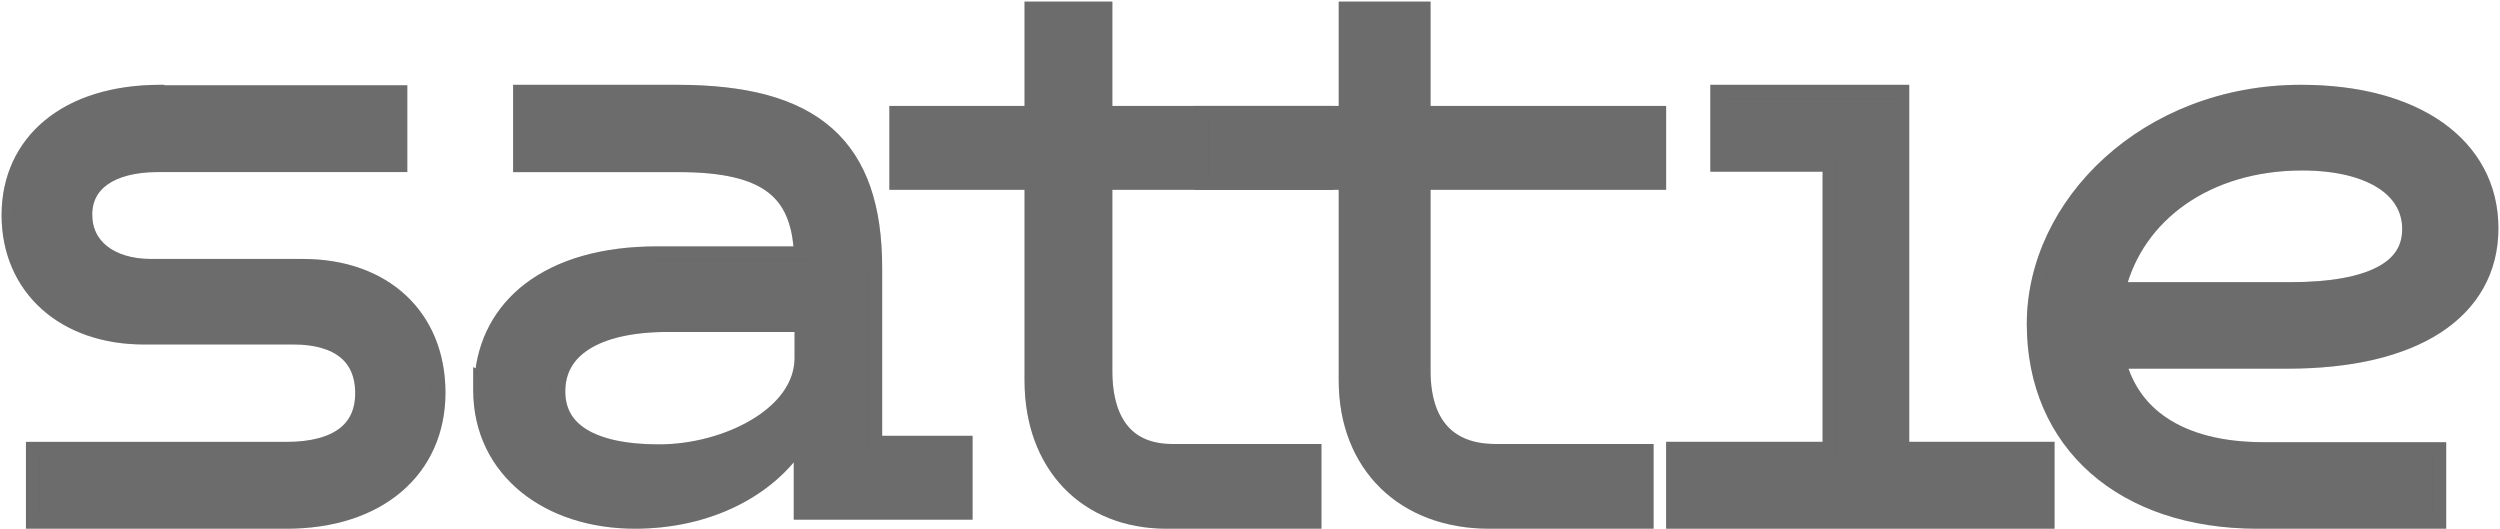 <svg width="1294" height="274" viewBox="0 0 1294 274" fill="none" xmlns="http://www.w3.org/2000/svg">
<path d="M83.93 47.49L84.35 47.71H207.23V85.47H81.76C69.38 85.47 59.9 88.1 53.62 92.54C47.49 96.88 44.16 103.09 44.16 111.1C44.16 119.19 47.45 125.68 53.18 130.23C58.99 134.84 67.54 137.63 78.19 137.63H156.78C177.67 137.63 195.26 143.98 207.66 155.53C220.09 167.1 226.98 183.61 226.98 203.28C226.98 223.06 219.38 239.88 205.55 251.7C191.78 263.48 172.13 270.06 148.37 270.06H17.02V232.31H148.37C161.71 232.31 171.49 229.5 177.85 224.66C184.06 219.93 187.44 212.96 187.44 203.51C187.44 193.97 184.21 186.97 178.51 182.27C172.69 177.49 163.84 174.71 151.95 174.71H74.4C53.93 174.71 36.42 168.48 23.99 157.31C11.52 146.11 4.41 130.17 4.41 111.33C4.41 92.42 11.83 76.32 25.58 65.01C39.26 53.76 58.89 47.49 83.02 47.49H83.93Z" fill="#565656"/>
<g style="mix-blend-mode:screen">
<path d="M83.93 47.49L84.35 47.71H207.23V85.47H81.76C69.38 85.47 59.9 88.1 53.62 92.54C47.49 96.88 44.16 103.09 44.16 111.1C44.16 119.19 47.45 125.68 53.18 130.23C58.99 134.84 67.54 137.63 78.19 137.63H156.78C177.67 137.63 195.26 143.98 207.66 155.53C220.09 167.1 226.98 183.61 226.98 203.28C226.98 223.06 219.38 239.88 205.55 251.7C191.78 263.48 172.13 270.06 148.37 270.06H17.02V232.31H148.37C161.71 232.31 171.49 229.5 177.85 224.66C184.06 219.93 187.44 212.96 187.44 203.51C187.44 193.97 184.21 186.97 178.51 182.27C172.69 177.49 163.84 174.71 151.95 174.71H74.4C53.93 174.71 36.42 168.48 23.99 157.31C11.52 146.11 4.41 130.17 4.41 111.33C4.41 92.42 11.83 76.32 25.58 65.01C39.26 53.76 58.89 47.49 83.02 47.49H83.93Z" fill="#C7C7C7" fill-opacity="0.2"/>
</g>
<path d="M83.93 47.49L84.35 47.71H207.23V85.47H81.76C69.38 85.47 59.9 88.1 53.62 92.54C47.49 96.88 44.16 103.09 44.16 111.1C44.16 119.19 47.45 125.68 53.18 130.23C58.99 134.84 67.54 137.63 78.19 137.63H156.78C177.67 137.63 195.26 143.98 207.66 155.53C220.09 167.1 226.98 183.61 226.98 203.28C226.98 223.06 219.38 239.88 205.55 251.7C191.78 263.48 172.13 270.06 148.37 270.06H17.02V232.31H148.37C161.71 232.31 171.49 229.5 177.85 224.66C184.06 219.93 187.44 212.96 187.44 203.51C187.44 193.97 184.21 186.97 178.51 182.27C172.69 177.49 163.84 174.71 151.95 174.71H74.4C53.93 174.71 36.42 168.48 23.99 157.31C11.52 146.11 4.41 130.17 4.41 111.33C4.41 92.42 11.83 76.32 25.58 65.01C39.26 53.76 58.89 47.49 83.02 47.49H83.93Z" stroke="#565656" stroke-width="7.18"/>
<g style="mix-blend-mode:screen">
<path d="M83.93 47.49L84.35 47.71H207.23V85.47H81.76C69.38 85.47 59.9 88.1 53.62 92.54C47.49 96.88 44.16 103.09 44.16 111.1C44.16 119.19 47.45 125.68 53.18 130.23C58.99 134.84 67.54 137.63 78.19 137.63H156.78C177.67 137.63 195.26 143.98 207.66 155.53C220.09 167.1 226.98 183.61 226.98 203.28C226.98 223.06 219.38 239.88 205.55 251.7C191.78 263.48 172.13 270.06 148.37 270.06H17.02V232.31H148.37C161.71 232.31 171.49 229.5 177.85 224.66C184.06 219.93 187.44 212.96 187.44 203.51C187.44 193.97 184.21 186.97 178.51 182.27C172.69 177.49 163.84 174.71 151.95 174.71H74.4C53.93 174.71 36.42 168.48 23.99 157.31C11.52 146.11 4.41 130.17 4.41 111.33C4.41 92.42 11.83 76.32 25.58 65.01C39.26 53.76 58.89 47.49 83.02 47.49H83.93Z" stroke="#C7C7C7" stroke-opacity="0.2" stroke-width="7.18"/>
</g>
<path d="M350.561 47.49C385.561 47.49 411.36 54.07 428.38 69.16C445.51 84.34 453.021 107.46 453.021 138.7V229.16H499.811V265.4H414.431V228.4C398.211 254.01 366.21 270.06 328.63 270.06C306.47 270.06 286.49 263.66 271.98 251.87C257.41 240.03 248.521 222.88 248.521 201.92V195.97L249.161 196.31C250.591 177.04 259.19 161.19 273.74 149.94C289.63 137.67 312.301 131.12 339.811 131.12H414.531C413.761 114.78 408.96 103.93 399.99 96.91C390.16 89.22 374.581 85.5 351.401 85.5H269.181V47.49H350.561ZM345.5 168.24C326.78 168.24 312.52 171.69 303.07 177.67C293.8 183.54 289.01 191.9 289.01 202.59C289.01 212.53 293.26 220.04 301.62 225.24C310.22 230.59 323.36 233.6 341.07 233.6C358.5 233.6 377.08 228.71 391.25 220.12C405.47 211.51 414.66 199.6 414.85 185.68V168.24H345.5Z" fill="#565656"/>
<g style="mix-blend-mode:screen">
<path d="M350.561 47.49C385.561 47.49 411.36 54.07 428.38 69.16C445.51 84.34 453.021 107.46 453.021 138.7V229.16H499.811V265.4H414.431V228.4C398.211 254.01 366.21 270.06 328.63 270.06C306.47 270.06 286.49 263.66 271.98 251.87C257.41 240.03 248.521 222.88 248.521 201.92V195.97L249.161 196.31C250.591 177.04 259.19 161.19 273.74 149.94C289.63 137.67 312.301 131.12 339.811 131.12H414.531C413.761 114.78 408.96 103.93 399.99 96.91C390.16 89.22 374.581 85.5 351.401 85.5H269.181V47.49H350.561ZM345.5 168.24C326.78 168.24 312.52 171.69 303.07 177.67C293.8 183.54 289.01 191.9 289.01 202.59C289.01 212.53 293.26 220.04 301.62 225.24C310.22 230.59 323.36 233.6 341.07 233.6C358.5 233.6 377.08 228.71 391.25 220.12C405.47 211.51 414.66 199.6 414.85 185.68V168.24H345.5Z" fill="#C7C7C7" fill-opacity="0.2"/>
</g>
<path d="M350.561 47.49C385.561 47.49 411.36 54.07 428.38 69.16C445.51 84.34 453.021 107.46 453.021 138.7V229.16H499.811V265.4H414.431V228.4C398.211 254.01 366.21 270.06 328.63 270.06C306.47 270.06 286.49 263.66 271.98 251.87C257.41 240.03 248.521 222.88 248.521 201.92V195.97L249.161 196.31C250.591 177.04 259.19 161.19 273.74 149.94C289.63 137.67 312.301 131.12 339.811 131.12H414.531C413.761 114.78 408.96 103.93 399.99 96.91C390.16 89.22 374.581 85.5 351.401 85.5H269.181V47.49H350.561ZM345.5 168.24C326.78 168.24 312.52 171.69 303.07 177.67C293.8 183.54 289.01 191.9 289.01 202.59C289.01 212.53 293.26 220.04 301.62 225.24C310.22 230.59 323.36 233.6 341.07 233.6C358.5 233.6 377.08 228.71 391.25 220.12C405.47 211.51 414.66 199.6 414.85 185.68V168.24H345.5Z" stroke="#565656" stroke-width="7.18"/>
<g style="mix-blend-mode:screen">
<path d="M350.561 47.49C385.561 47.49 411.36 54.07 428.38 69.16C445.51 84.34 453.021 107.46 453.021 138.7V229.16H499.811V265.4H414.431V228.4C398.211 254.01 366.21 270.06 328.63 270.06C306.47 270.06 286.49 263.66 271.98 251.87C257.41 240.03 248.521 222.88 248.521 201.92V195.97L249.161 196.31C250.591 177.04 259.19 161.19 273.74 149.94C289.63 137.67 312.301 131.12 339.811 131.12H414.531C413.761 114.78 408.96 103.93 399.99 96.91C390.16 89.22 374.581 85.5 351.401 85.5H269.181V47.49H350.561ZM345.5 168.24C326.78 168.24 312.52 171.69 303.07 177.67C293.8 183.54 289.01 191.9 289.01 202.59C289.01 212.53 293.26 220.04 301.62 225.24C310.22 230.59 323.36 233.6 341.07 233.6C358.5 233.6 377.08 228.71 391.25 220.12C405.47 211.51 414.66 199.6 414.85 185.68V168.24H345.5Z" stroke="#C7C7C7" stroke-opacity="0.2" stroke-width="7.18"/>
</g>
<path d="M572.17 4.41V58.43H686.49V94.66H572.17V192.01C572.17 206.03 575.47 216.32 581.22 223.06C586.88 229.71 595.35 233.4 606.83 233.4H680.39V270.06H603.68C583.07 270.06 565.54 262.91 553.17 250.02C540.82 237.13 533.89 218.81 533.89 196.96V94.66H463.92V58.43H533.89V4.41H572.17Z" fill="#565656"/>
<g style="mix-blend-mode:screen">
<path d="M572.17 4.41V58.43H686.49V94.66H572.17V192.01C572.17 206.03 575.47 216.32 581.22 223.06C586.88 229.71 595.35 233.4 606.83 233.4H680.39V270.06H603.68C583.07 270.06 565.54 262.91 553.17 250.02C540.82 237.13 533.89 218.81 533.89 196.96V94.66H463.92V58.43H533.89V4.41H572.17Z" fill="#C7C7C7" fill-opacity="0.2"/>
</g>
<path d="M572.17 4.41V58.43H686.49V94.66H572.17V192.01C572.17 206.03 575.47 216.32 581.22 223.06C586.88 229.71 595.35 233.4 606.83 233.4H680.39V270.06H603.68C583.07 270.06 565.54 262.91 553.17 250.02C540.82 237.13 533.89 218.81 533.89 196.96V94.66H463.92V58.43H533.89V4.41H572.17Z" stroke="#565656" stroke-width="7.18"/>
<g style="mix-blend-mode:screen">
<path d="M572.17 4.41V58.43H686.49V94.66H572.17V192.01C572.17 206.03 575.47 216.32 581.22 223.06C586.88 229.71 595.35 233.4 606.83 233.4H680.39V270.06H603.68C583.07 270.06 565.54 262.91 553.17 250.02C540.82 237.13 533.89 218.81 533.89 196.96V94.66H463.92V58.43H533.89V4.41H572.17Z" stroke="#C7C7C7" stroke-opacity="0.2" stroke-width="7.18"/>
</g>
<path d="M736.87 4.41V58.43H858.8V94.66H736.87V192.01C736.87 205.98 740.37 216.24 746.5 222.98C752.57 229.66 761.7 233.4 774.07 233.4H852.3V270.06H770.71C748.85 270.06 730.25 262.96 717.09 250.1C703.93 237.23 696.51 218.88 696.51 196.96V94.66H621.87V58.43H696.51V4.41H736.87Z" fill="#565656"/>
<g style="mix-blend-mode:screen">
<path d="M736.87 4.41V58.43H858.8V94.66H736.87V192.01C736.87 205.98 740.37 216.24 746.5 222.98C752.57 229.66 761.7 233.4 774.07 233.4H852.3V270.06H770.71C748.85 270.06 730.25 262.96 717.09 250.1C703.93 237.23 696.51 218.88 696.51 196.96V94.66H621.87V58.43H696.51V4.41H736.87Z" fill="#C7C7C7" fill-opacity="0.2"/>
</g>
<path d="M736.87 4.41V58.43H858.8V94.66H736.87V192.01C736.87 205.98 740.37 216.24 746.5 222.98C752.57 229.66 761.7 233.4 774.07 233.4H852.3V270.06H770.71C748.85 270.06 730.25 262.96 717.09 250.1C703.93 237.23 696.51 218.88 696.51 196.96V94.66H621.87V58.43H696.51V4.41H736.87Z" stroke="#565656" stroke-width="7.18"/>
<g style="mix-blend-mode:screen">
<path d="M736.87 4.41V58.43H858.8V94.66H736.87V192.01C736.87 205.98 740.37 216.24 746.5 222.98C752.57 229.66 761.7 233.4 774.07 233.4H852.3V270.06H770.71C748.85 270.06 730.25 262.96 717.09 250.1C703.93 237.23 696.51 218.88 696.51 196.96V94.66H621.87V58.43H696.51V4.41H736.87Z" stroke="#C7C7C7" stroke-opacity="0.2" stroke-width="7.18"/>
</g>
<path d="M984.63 47.49V232.27H1059.84V270.06H865.98V232.27H946.96V85.28H888.851V47.49H984.63Z" fill="#565656"/>
<g style="mix-blend-mode:screen">
<path d="M984.63 47.49V232.27H1059.84V270.06H865.98V232.27H946.96V85.28H888.851V47.49H984.63Z" fill="#C7C7C7" fill-opacity="0.2"/>
</g>
<path d="M984.63 47.49V232.27H1059.84V270.06H865.98V232.27H946.96V85.28H888.851V47.49H984.63Z" stroke="#565656" stroke-width="7.18"/>
<g style="mix-blend-mode:screen">
<path d="M984.63 47.49V232.27H1059.84V270.06H865.98V232.27H946.96V85.28H888.851V47.49H984.63Z" stroke="#C7C7C7" stroke-opacity="0.2" stroke-width="7.18"/>
</g>
<path d="M1191.17 47.49C1220.47 47.49 1244.97 54.14 1262.26 66.35C1279.66 78.64 1289.59 96.47 1289.59 118.14C1289.59 139.85 1279.55 157.33 1261.17 169.23C1242.95 181.01 1216.7 187.23 1184.08 187.23H1096.86C1100.46 200.94 1108.2 211.74 1119.61 219.35C1132.26 227.79 1149.67 232.46 1171.46 232.46H1262.56V270.06H1168.35C1133.79 270.06 1104.85 260.15 1084.5 242.24C1064.11 224.29 1052.66 198.58 1052.66 167.66C1052.66 105.39 1111.1 47.49 1190.95 47.49H1191.17ZM1191.62 84.65C1142.49 84.65 1106.13 111.3 1096.61 149.63H1185.64C1206.68 149.63 1222.22 146.7 1232.36 141.31C1242.24 136.06 1246.96 128.54 1246.96 118.58C1246.96 108.51 1242.11 100.21 1232.85 94.26C1223.46 88.24 1209.48 84.65 1191.62 84.65Z" fill="#565656"/>
<g style="mix-blend-mode:screen">
<path d="M1191.17 47.49C1220.47 47.49 1244.97 54.14 1262.26 66.35C1279.66 78.64 1289.59 96.47 1289.59 118.14C1289.59 139.85 1279.55 157.33 1261.17 169.23C1242.95 181.01 1216.7 187.23 1184.08 187.23H1096.86C1100.46 200.94 1108.2 211.74 1119.61 219.35C1132.26 227.79 1149.67 232.46 1171.46 232.46H1262.56V270.06H1168.35C1133.79 270.06 1104.85 260.15 1084.5 242.24C1064.11 224.29 1052.66 198.58 1052.66 167.66C1052.66 105.39 1111.1 47.49 1190.95 47.49H1191.17ZM1191.62 84.65C1142.49 84.65 1106.13 111.3 1096.61 149.63H1185.64C1206.68 149.63 1222.22 146.7 1232.36 141.31C1242.24 136.06 1246.96 128.54 1246.96 118.58C1246.96 108.51 1242.11 100.21 1232.85 94.26C1223.46 88.24 1209.48 84.65 1191.62 84.65Z" fill="#C7C7C7" fill-opacity="0.2"/>
</g>
<path d="M1191.17 47.49C1220.47 47.49 1244.97 54.14 1262.26 66.35C1279.66 78.64 1289.59 96.47 1289.59 118.14C1289.59 139.85 1279.55 157.33 1261.17 169.23C1242.95 181.01 1216.7 187.23 1184.08 187.23H1096.86C1100.46 200.94 1108.2 211.74 1119.61 219.35C1132.26 227.79 1149.67 232.46 1171.46 232.46H1262.56V270.06H1168.35C1133.79 270.06 1104.85 260.15 1084.5 242.24C1064.11 224.29 1052.66 198.58 1052.66 167.66C1052.66 105.39 1111.1 47.49 1190.95 47.49H1191.17ZM1191.62 84.65C1142.49 84.65 1106.13 111.3 1096.61 149.63H1185.64C1206.68 149.63 1222.22 146.7 1232.36 141.31C1242.24 136.06 1246.96 128.54 1246.96 118.58C1246.96 108.51 1242.11 100.21 1232.85 94.26C1223.46 88.24 1209.48 84.65 1191.62 84.65Z" stroke="#565656" stroke-width="7.18"/>
<g style="mix-blend-mode:screen">
<path d="M1191.17 47.49C1220.47 47.49 1244.97 54.14 1262.26 66.35C1279.66 78.64 1289.59 96.47 1289.59 118.14C1289.59 139.85 1279.55 157.33 1261.17 169.23C1242.95 181.01 1216.7 187.23 1184.08 187.23H1096.86C1100.46 200.94 1108.2 211.74 1119.61 219.35C1132.26 227.79 1149.67 232.46 1171.46 232.46H1262.56V270.06H1168.35C1133.79 270.06 1104.85 260.15 1084.5 242.24C1064.11 224.29 1052.66 198.58 1052.66 167.66C1052.66 105.39 1111.1 47.49 1190.95 47.49H1191.17ZM1191.62 84.65C1142.49 84.65 1106.13 111.3 1096.61 149.63H1185.64C1206.68 149.63 1222.22 146.7 1232.36 141.31C1242.24 136.06 1246.96 128.54 1246.96 118.58C1246.96 108.51 1242.11 100.21 1232.85 94.26C1223.46 88.24 1209.48 84.65 1191.62 84.65Z" stroke="#C7C7C7" stroke-opacity="0.2" stroke-width="7.18"/>
</g>
</svg>
